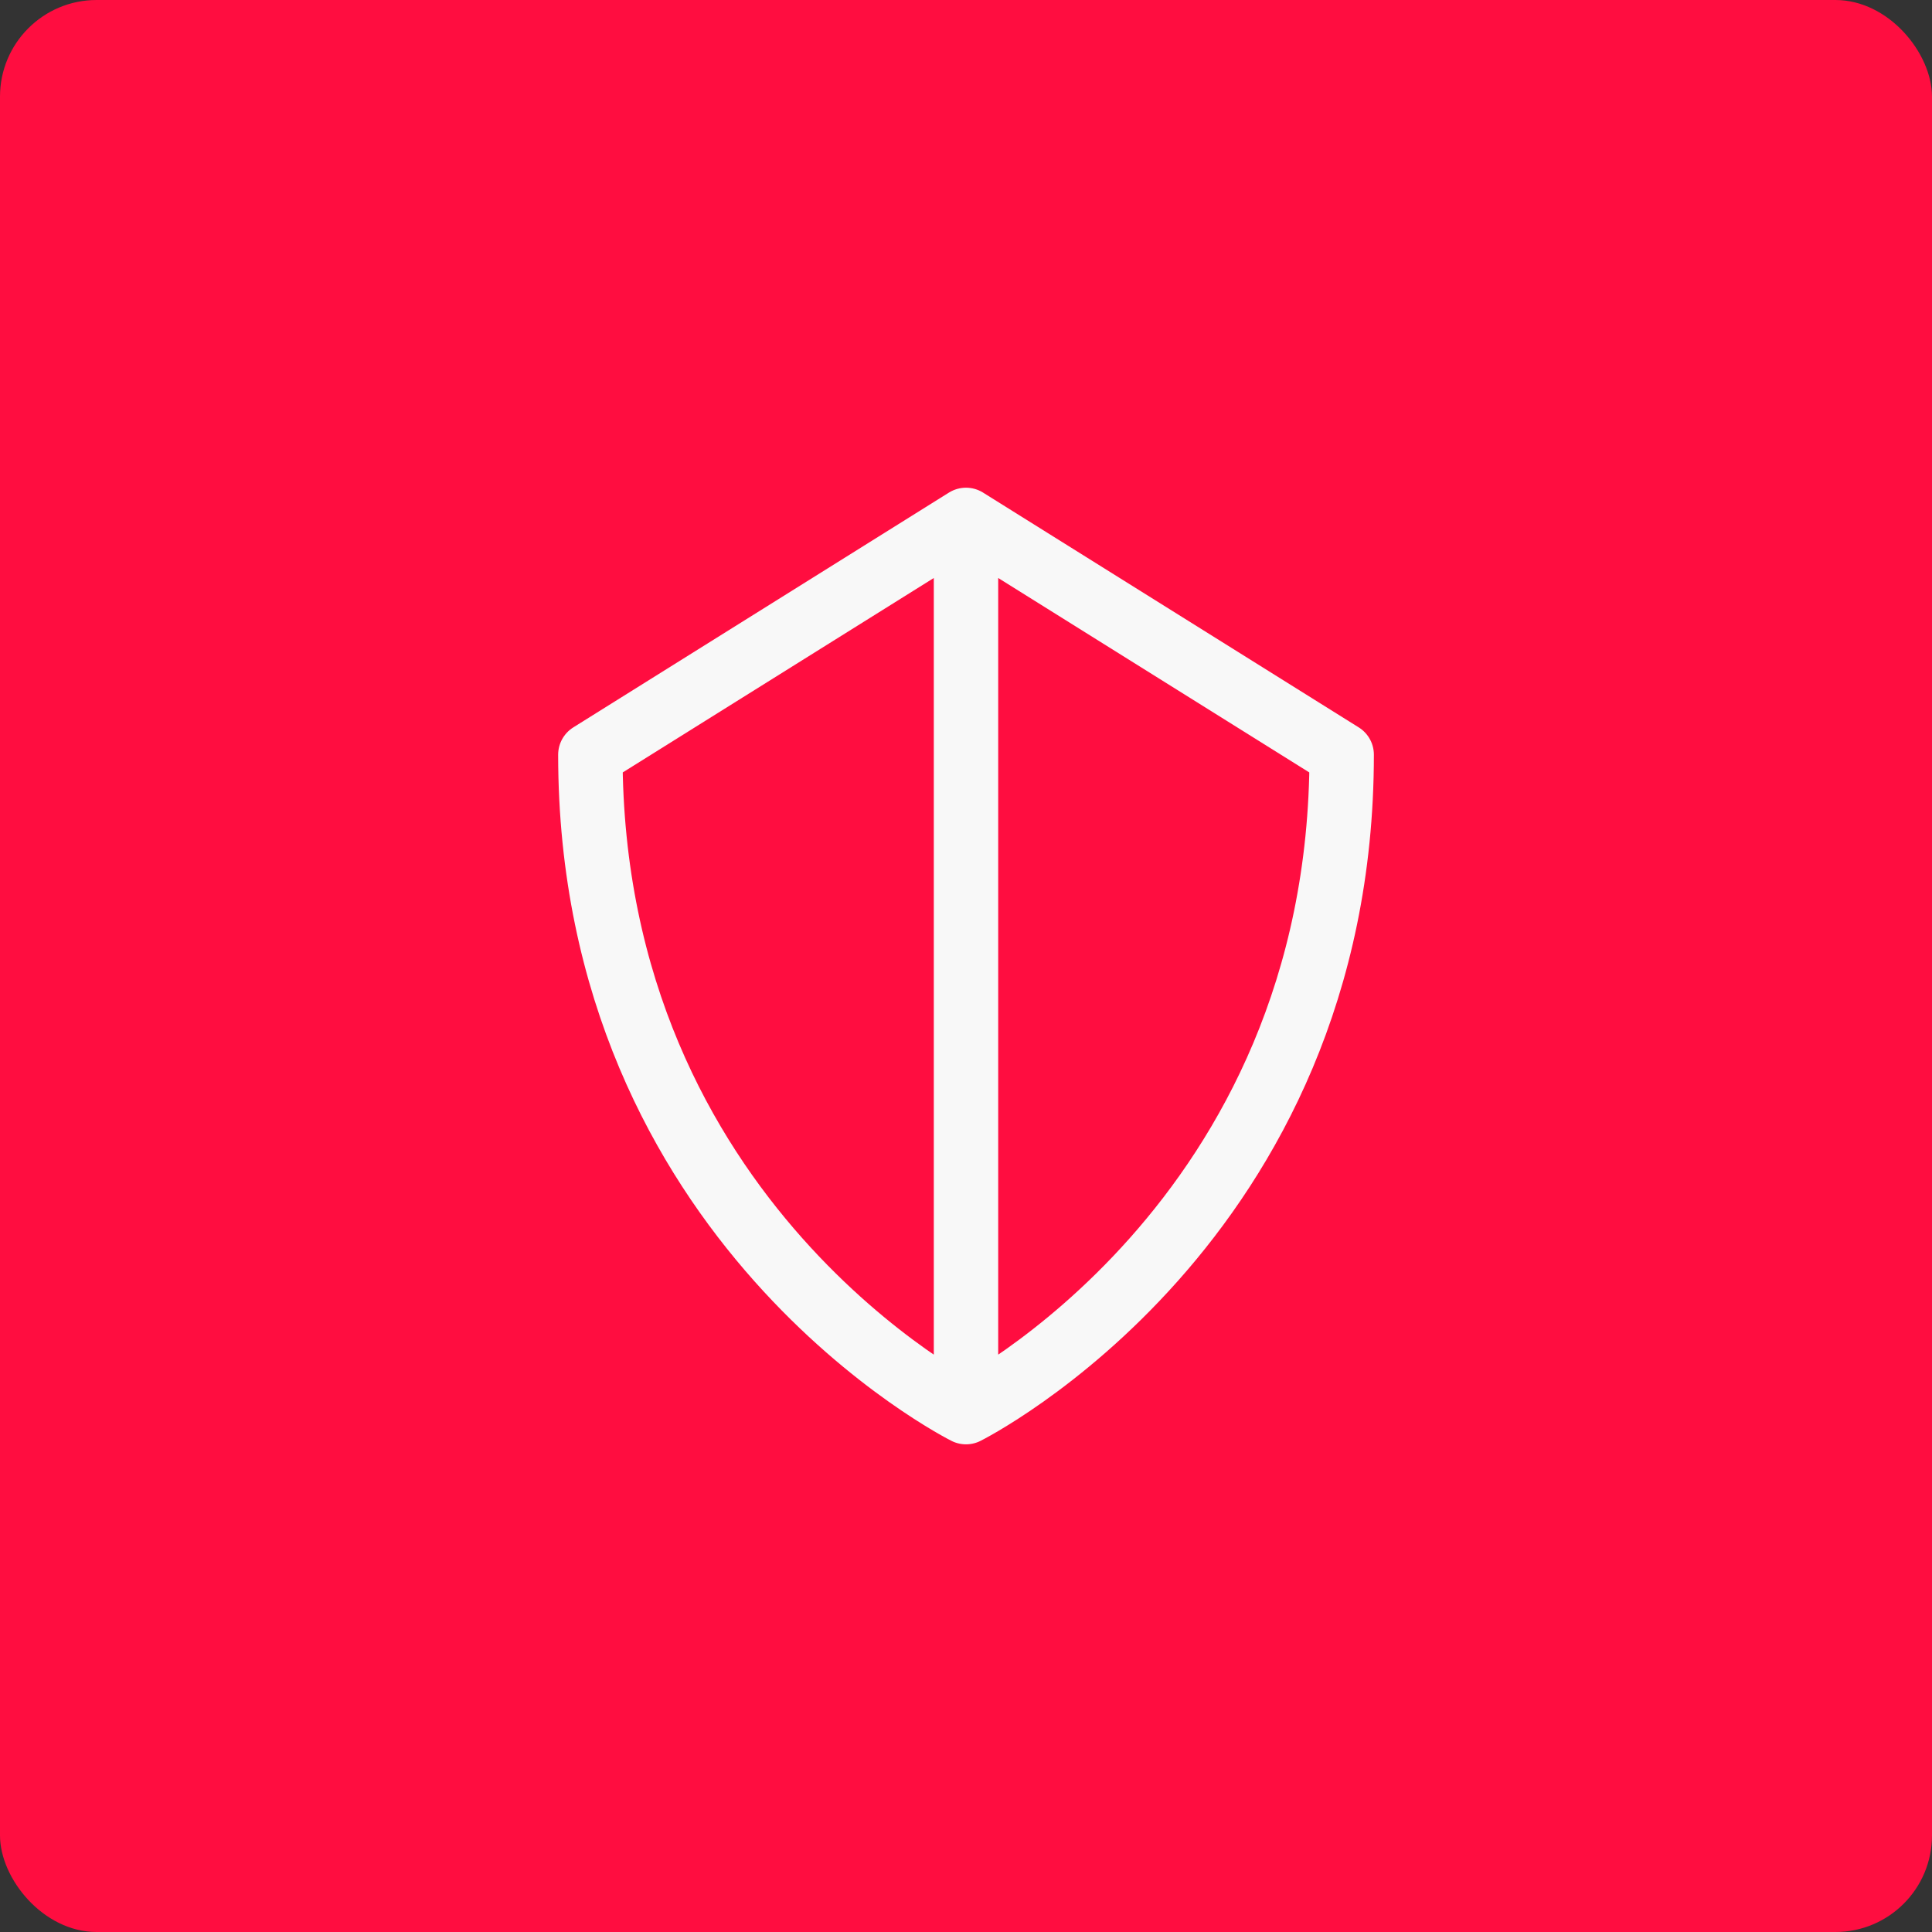 <svg width="60" height="60" viewBox="0 0 60 60" fill="none" xmlns="http://www.w3.org/2000/svg">
<rect x="0" y="0" width="60" height="60" fill="#333333" stroke="none"/>
<rect width="60" height="60" rx="3" fill="#FF0D40"/>
<path d="M30 16.146L18.334 23.438C18.334 38.022 30 43.855 30 43.855M30 16.146L41.667 23.438C41.667 38.022 30 43.855 30 43.855M30 16.146V43.855" stroke="#F8F8F8" stroke-width="2" stroke-linecap="round" stroke-linejoin="round"/>
</svg>
